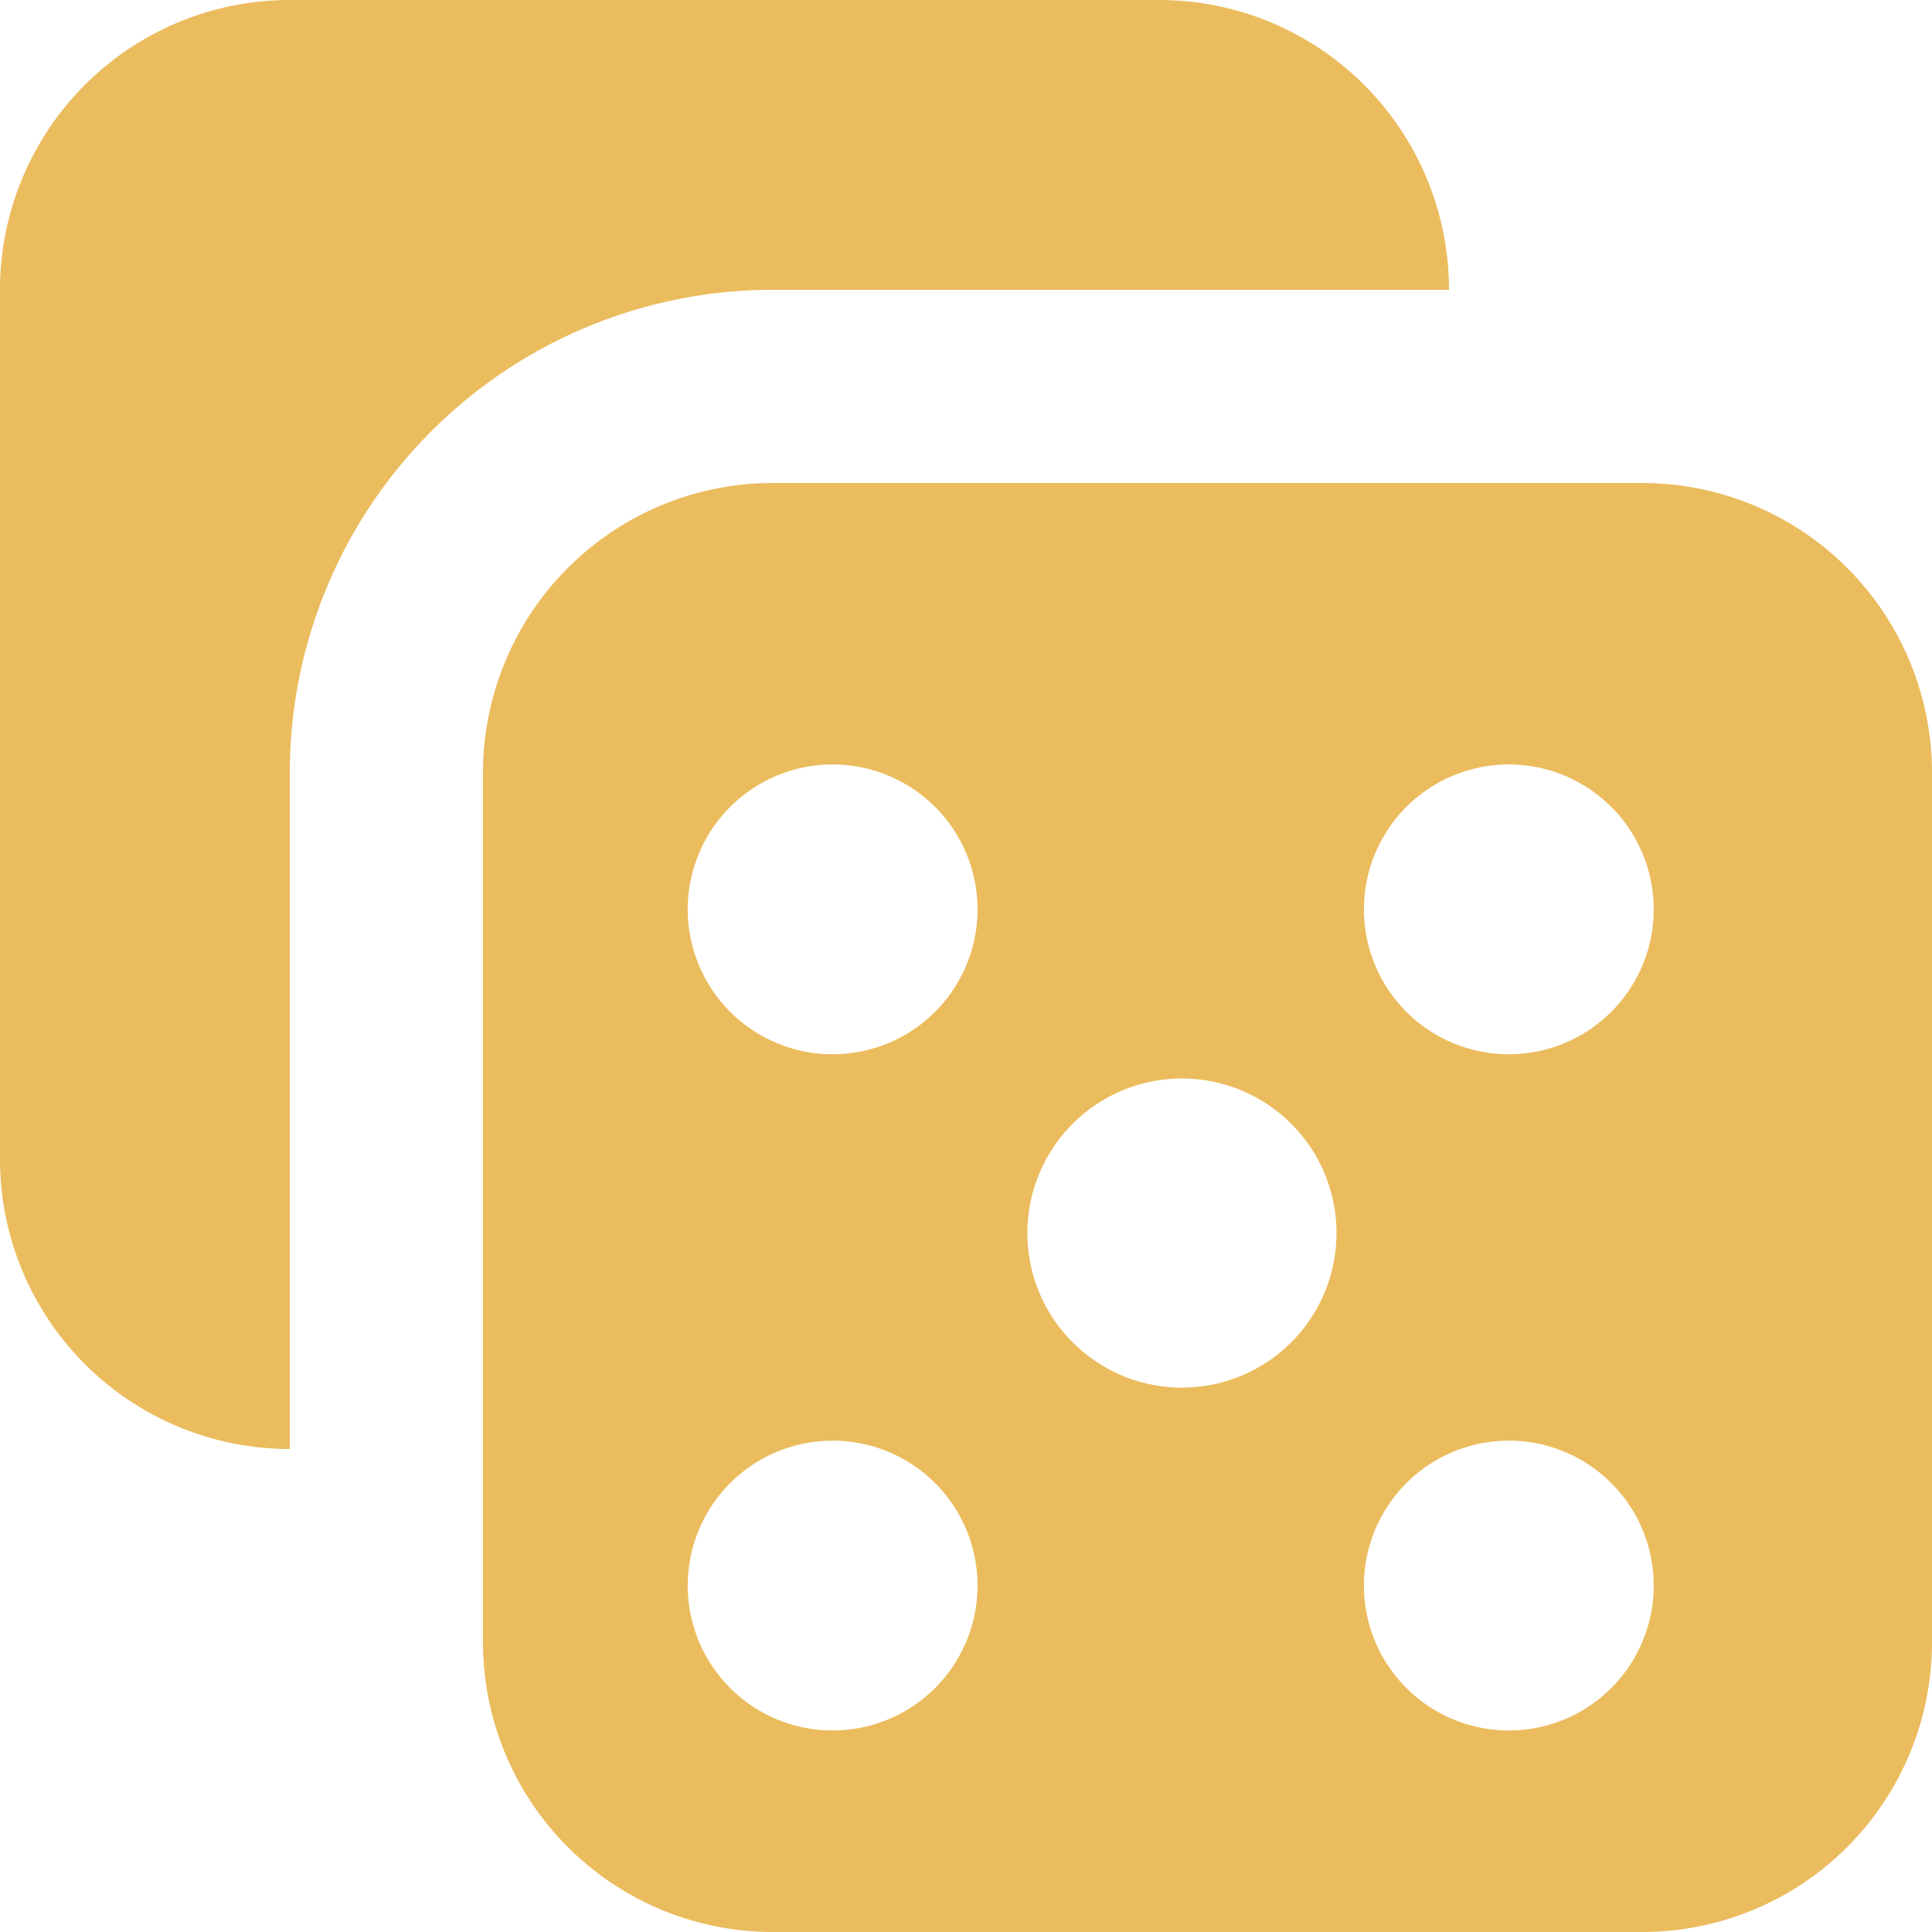 <svg fill="none" xmlns="http://www.w3.org/2000/svg" viewBox="0 0 20 20"><g clip-path="url(#a)" fill="#EBBC5E"><path d="M3 8a5 5 0 0 1 5-5h7a3 3 0 0 0-3-3H3a3 3 0 0 0-3 3v9a3 3 0 0 0 3 3V8Z"/><path d="M17 5H8a3 3 0 0 0-3 3v9a3 3 0 0 0 3 3h9a3 3 0 0 0 3-3V8a3 3 0 0 0-3-3Zm-7 12a1.5 1.5 0 1 1-2.7-1.3A1.5 1.5 0 0 1 10 17Zm0-7a1.5 1.5 0 1 1-2.7-1.3A1.5 1.5 0 0 1 10 10Zm3.6 3.6a1.6 1.6 0 1 1-2.2-2.2 1.6 1.6 0 0 1 2.2 2.2ZM17 17a1.5 1.5 0 1 1-2.7-1.3A1.5 1.5 0 0 1 17 17Zm0-7a1.5 1.5 0 1 1-2.7-1.3A1.5 1.5 0 0 1 17 10Z"/></g><defs><clipPath id="a"><path fill="#fff" d="M0 0H20V20H0z"/></clipPath></defs></svg>